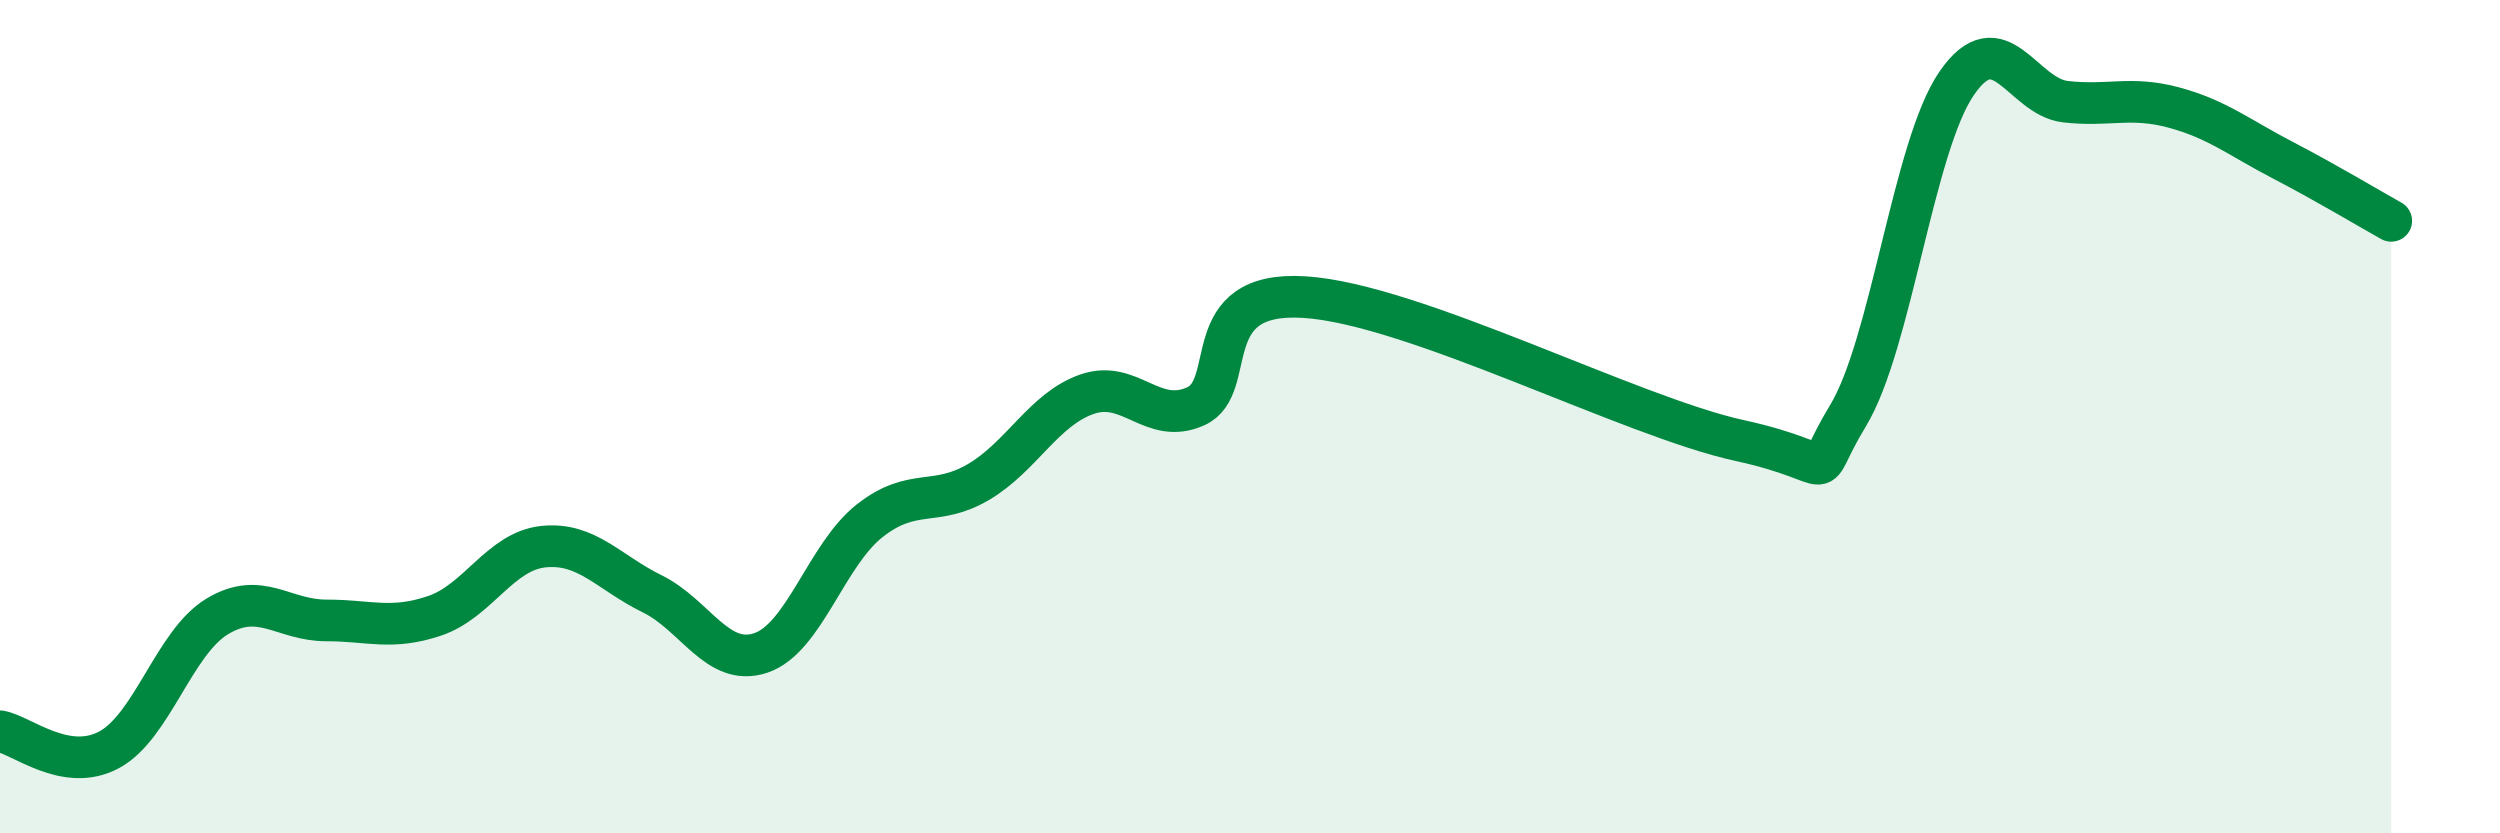 
    <svg width="60" height="20" viewBox="0 0 60 20" xmlns="http://www.w3.org/2000/svg">
      <path
        d="M 0,17.55 C 0.52,17.64 1.57,18.55 2.61,18 C 3.65,17.45 4.18,15.41 5.22,14.79 C 6.26,14.17 6.79,14.89 7.83,14.89 C 8.87,14.89 9.39,15.13 10.43,14.78 C 11.47,14.43 12,13.23 13.04,13.12 C 14.08,13.01 14.61,13.74 15.65,14.25 C 16.69,14.76 17.22,16.02 18.26,15.67 C 19.3,15.32 19.83,13.32 20.87,12.5 C 21.91,11.68 22.44,12.18 23.48,11.57 C 24.52,10.96 25.05,9.82 26.09,9.46 C 27.13,9.1 27.66,10.22 28.7,9.75 C 29.74,9.28 28.69,6.97 31.3,7.13 C 33.91,7.29 39.13,10 41.74,10.57 C 44.35,11.14 43.31,11.69 44.35,9.98 C 45.39,8.27 45.92,3.51 46.96,2 C 48,0.49 48.53,2.32 49.57,2.44 C 50.61,2.56 51.13,2.3 52.17,2.58 C 53.21,2.86 53.74,3.3 54.78,3.84 C 55.82,4.38 56.87,5.01 57.39,5.3L57.39 20L0 20Z"
        fill="#008740"
        opacity="0.1"
        stroke-linecap="round"
        stroke-linejoin="round"
      />
      <path
        d="M 0,17.55 C 0.52,17.64 1.57,18.55 2.61,18 C 3.65,17.45 4.18,15.41 5.22,14.79 C 6.26,14.17 6.79,14.89 7.83,14.89 C 8.87,14.89 9.39,15.13 10.43,14.78 C 11.47,14.43 12,13.23 13.04,13.12 C 14.08,13.01 14.61,13.74 15.65,14.25 C 16.69,14.76 17.22,16.02 18.26,15.67 C 19.3,15.32 19.83,13.32 20.87,12.5 C 21.91,11.68 22.44,12.18 23.48,11.57 C 24.52,10.96 25.05,9.82 26.09,9.46 C 27.13,9.1 27.66,10.22 28.7,9.75 C 29.74,9.28 28.69,6.97 31.3,7.13 C 33.91,7.29 39.13,10 41.74,10.57 C 44.35,11.14 43.31,11.69 44.35,9.98 C 45.39,8.27 45.92,3.51 46.96,2 C 48,0.49 48.53,2.32 49.57,2.44 C 50.61,2.56 51.13,2.3 52.17,2.58 C 53.21,2.86 53.74,3.3 54.78,3.84 C 55.82,4.38 56.87,5.01 57.39,5.3"
        stroke="#008740"
        stroke-width="1"
        fill="none"
        stroke-linecap="round"
        stroke-linejoin="round"
      />
    </svg>
  